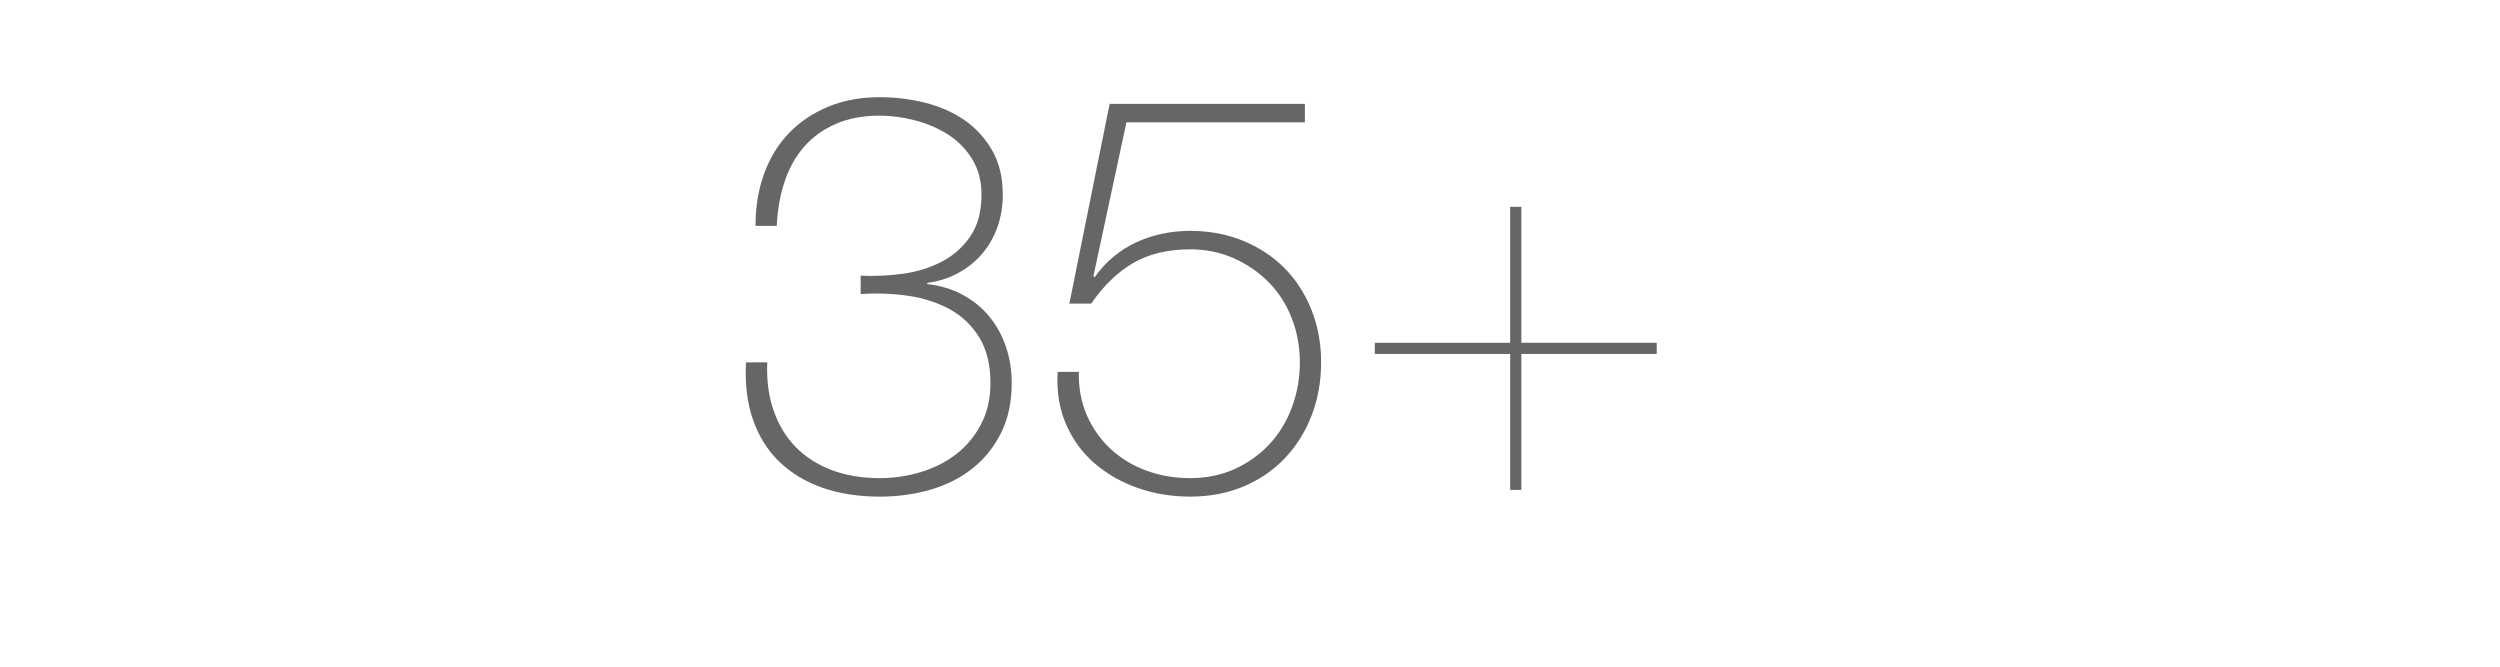 <?xml version="1.0" encoding="utf-8"?>
<!-- Generator: Adobe Illustrator 16.0.0, SVG Export Plug-In . SVG Version: 6.00 Build 0)  -->
<!DOCTYPE svg PUBLIC "-//W3C//DTD SVG 1.1//EN" "http://www.w3.org/Graphics/SVG/1.1/DTD/svg11.dtd">
<svg xmlns="http://www.w3.org/2000/svg" version="1.1" width="300" height="80"><svg xmlns:xlink="http://www.w3.org/1999/xlink" version="1.1" id="Ebene_1" x="0" y="0" width="300" height="80" viewBox="0 0 683.334 182.52" enable-background="new 0 0 683.334 182.52" xml:space="preserve">
<g opacity="0.6" enable-background="new    ">
	<path d="M209.5,99.201c-0.206,4.899,0.383,9.317,1.761,13.248c1.379,3.933,3.394,7.252,6.051,9.954   c2.653,2.706,5.92,4.803,9.802,6.279c3.879,1.481,8.271,2.221,13.172,2.221c3.879,0,7.658-0.56,11.334-1.685   c3.675-1.122,6.916-2.781,9.726-4.978c2.807-2.194,5.054-4.927,6.738-8.194c1.686-3.266,2.525-6.992,2.525-11.18   c0-5.002-1.021-9.164-3.062-12.483c-2.045-3.317-4.747-5.896-8.117-7.734c-3.369-1.838-7.176-3.062-11.41-3.676   c-4.238-0.613-8.553-0.766-12.941-0.459v-5.054c3.879,0.206,7.784,0.024,11.716-0.536c3.93-0.56,7.479-1.685,10.646-3.37   c3.163-1.685,5.743-4.006,7.734-6.969c1.989-2.96,2.985-6.739,2.985-11.334c0-3.676-0.843-6.894-2.526-9.649   c-1.687-2.757-3.882-5.002-6.587-6.737s-5.719-3.037-9.035-3.906c-3.319-0.866-6.562-1.302-9.726-1.302   c-4.595,0-8.63,0.766-12.1,2.297c-3.473,1.53-6.356,3.626-8.653,6.278c-2.298,2.656-4.06,5.82-5.284,9.496   c-1.226,3.676-1.941,7.71-2.145,12.102h-5.82c0-5.208,0.79-9.979,2.374-14.321c1.582-4.338,3.854-8.041,6.815-11.104   c2.961-3.062,6.534-5.461,10.722-7.197c4.186-1.735,8.884-2.604,14.091-2.604c4.288,0,8.447,0.513,12.482,1.532   c4.031,1.021,7.604,2.604,10.722,4.748c3.113,2.144,5.642,4.901,7.581,8.271c1.938,3.37,2.91,7.404,2.91,12.102   c0,3.166-0.484,6.126-1.455,8.883c-0.972,2.757-2.374,5.208-4.212,7.353c-1.838,2.146-4.035,3.905-6.586,5.283   c-2.556,1.378-5.358,2.273-8.424,2.682v0.307c3.571,0.409,6.788,1.378,9.647,2.91c2.857,1.532,5.284,3.499,7.274,5.896   c1.991,2.4,3.522,5.157,4.595,8.271c1.072,3.116,1.608,6.459,1.608,10.033c0,5.207-0.972,9.752-2.91,13.631   c-1.94,3.881-4.544,7.121-7.812,9.726c-3.271,2.604-7.1,4.544-11.486,5.82c-4.392,1.273-9.036,1.914-13.938,1.914   c-5.82,0-11.054-0.818-15.699-2.45c-4.647-1.633-8.577-4.007-11.793-7.122c-3.217-3.114-5.617-6.941-7.199-11.487   c-1.584-4.542-2.221-9.773-1.915-15.697L209.5,99.201L209.5,99.201z"/>
	<path d="M294.812,101.804c-0.104,4.393,0.637,8.374,2.221,11.947c1.582,3.575,3.752,6.639,6.51,9.188   c2.758,2.555,5.998,4.521,9.727,5.896c3.728,1.379,7.735,2.065,12.023,2.065c4.49,0,8.575-0.842,12.253-2.524   c3.676-1.688,6.84-3.956,9.496-6.816c2.652-2.855,4.693-6.227,6.126-10.105c1.429-3.88,2.145-7.967,2.145-12.254   c0-4.288-0.742-8.321-2.221-12.101c-1.481-3.774-3.575-7.045-6.279-9.802c-2.707-2.757-5.896-4.952-9.573-6.586   c-3.676-1.632-7.655-2.451-11.944-2.451c-6.126,0-11.334,1.251-15.622,3.752c-4.29,2.503-8.117,6.203-11.487,11.104h-5.975   l11.027-54.68h53.453v5.056h-48.856l-9.038,42.117l0.308,0.309c3.063-4.289,6.866-7.479,11.41-9.573   c4.543-2.092,9.47-3.14,14.78-3.14c5.208,0,10.006,0.895,14.396,2.68c4.39,1.788,8.167,4.265,11.334,7.428   c3.163,3.166,5.643,6.971,7.428,11.411c1.785,4.441,2.683,9.268,2.683,14.475c0,5.208-0.869,10.059-2.604,14.551   c-1.736,4.494-4.188,8.398-7.353,11.717c-3.166,3.319-6.944,5.896-11.333,7.734c-4.394,1.838-9.243,2.757-14.551,2.757   c-5.106,0-9.905-0.792-14.396-2.374c-4.495-1.582-8.424-3.829-11.794-6.738c-3.369-2.91-5.973-6.484-7.812-10.722   c-1.838-4.235-2.604-9.013-2.297-14.321L294.812,101.804L294.812,101.804z"/>
</g>
<g opacity="0.6" enable-background="new    ">
	<path d="M415.96,56.623v37.218h37.064v3.062H415.96v37.22h-3.062V96.904h-37.062v-3.062h37.062V56.623H415.96z"/>
</g>
</svg></svg>
